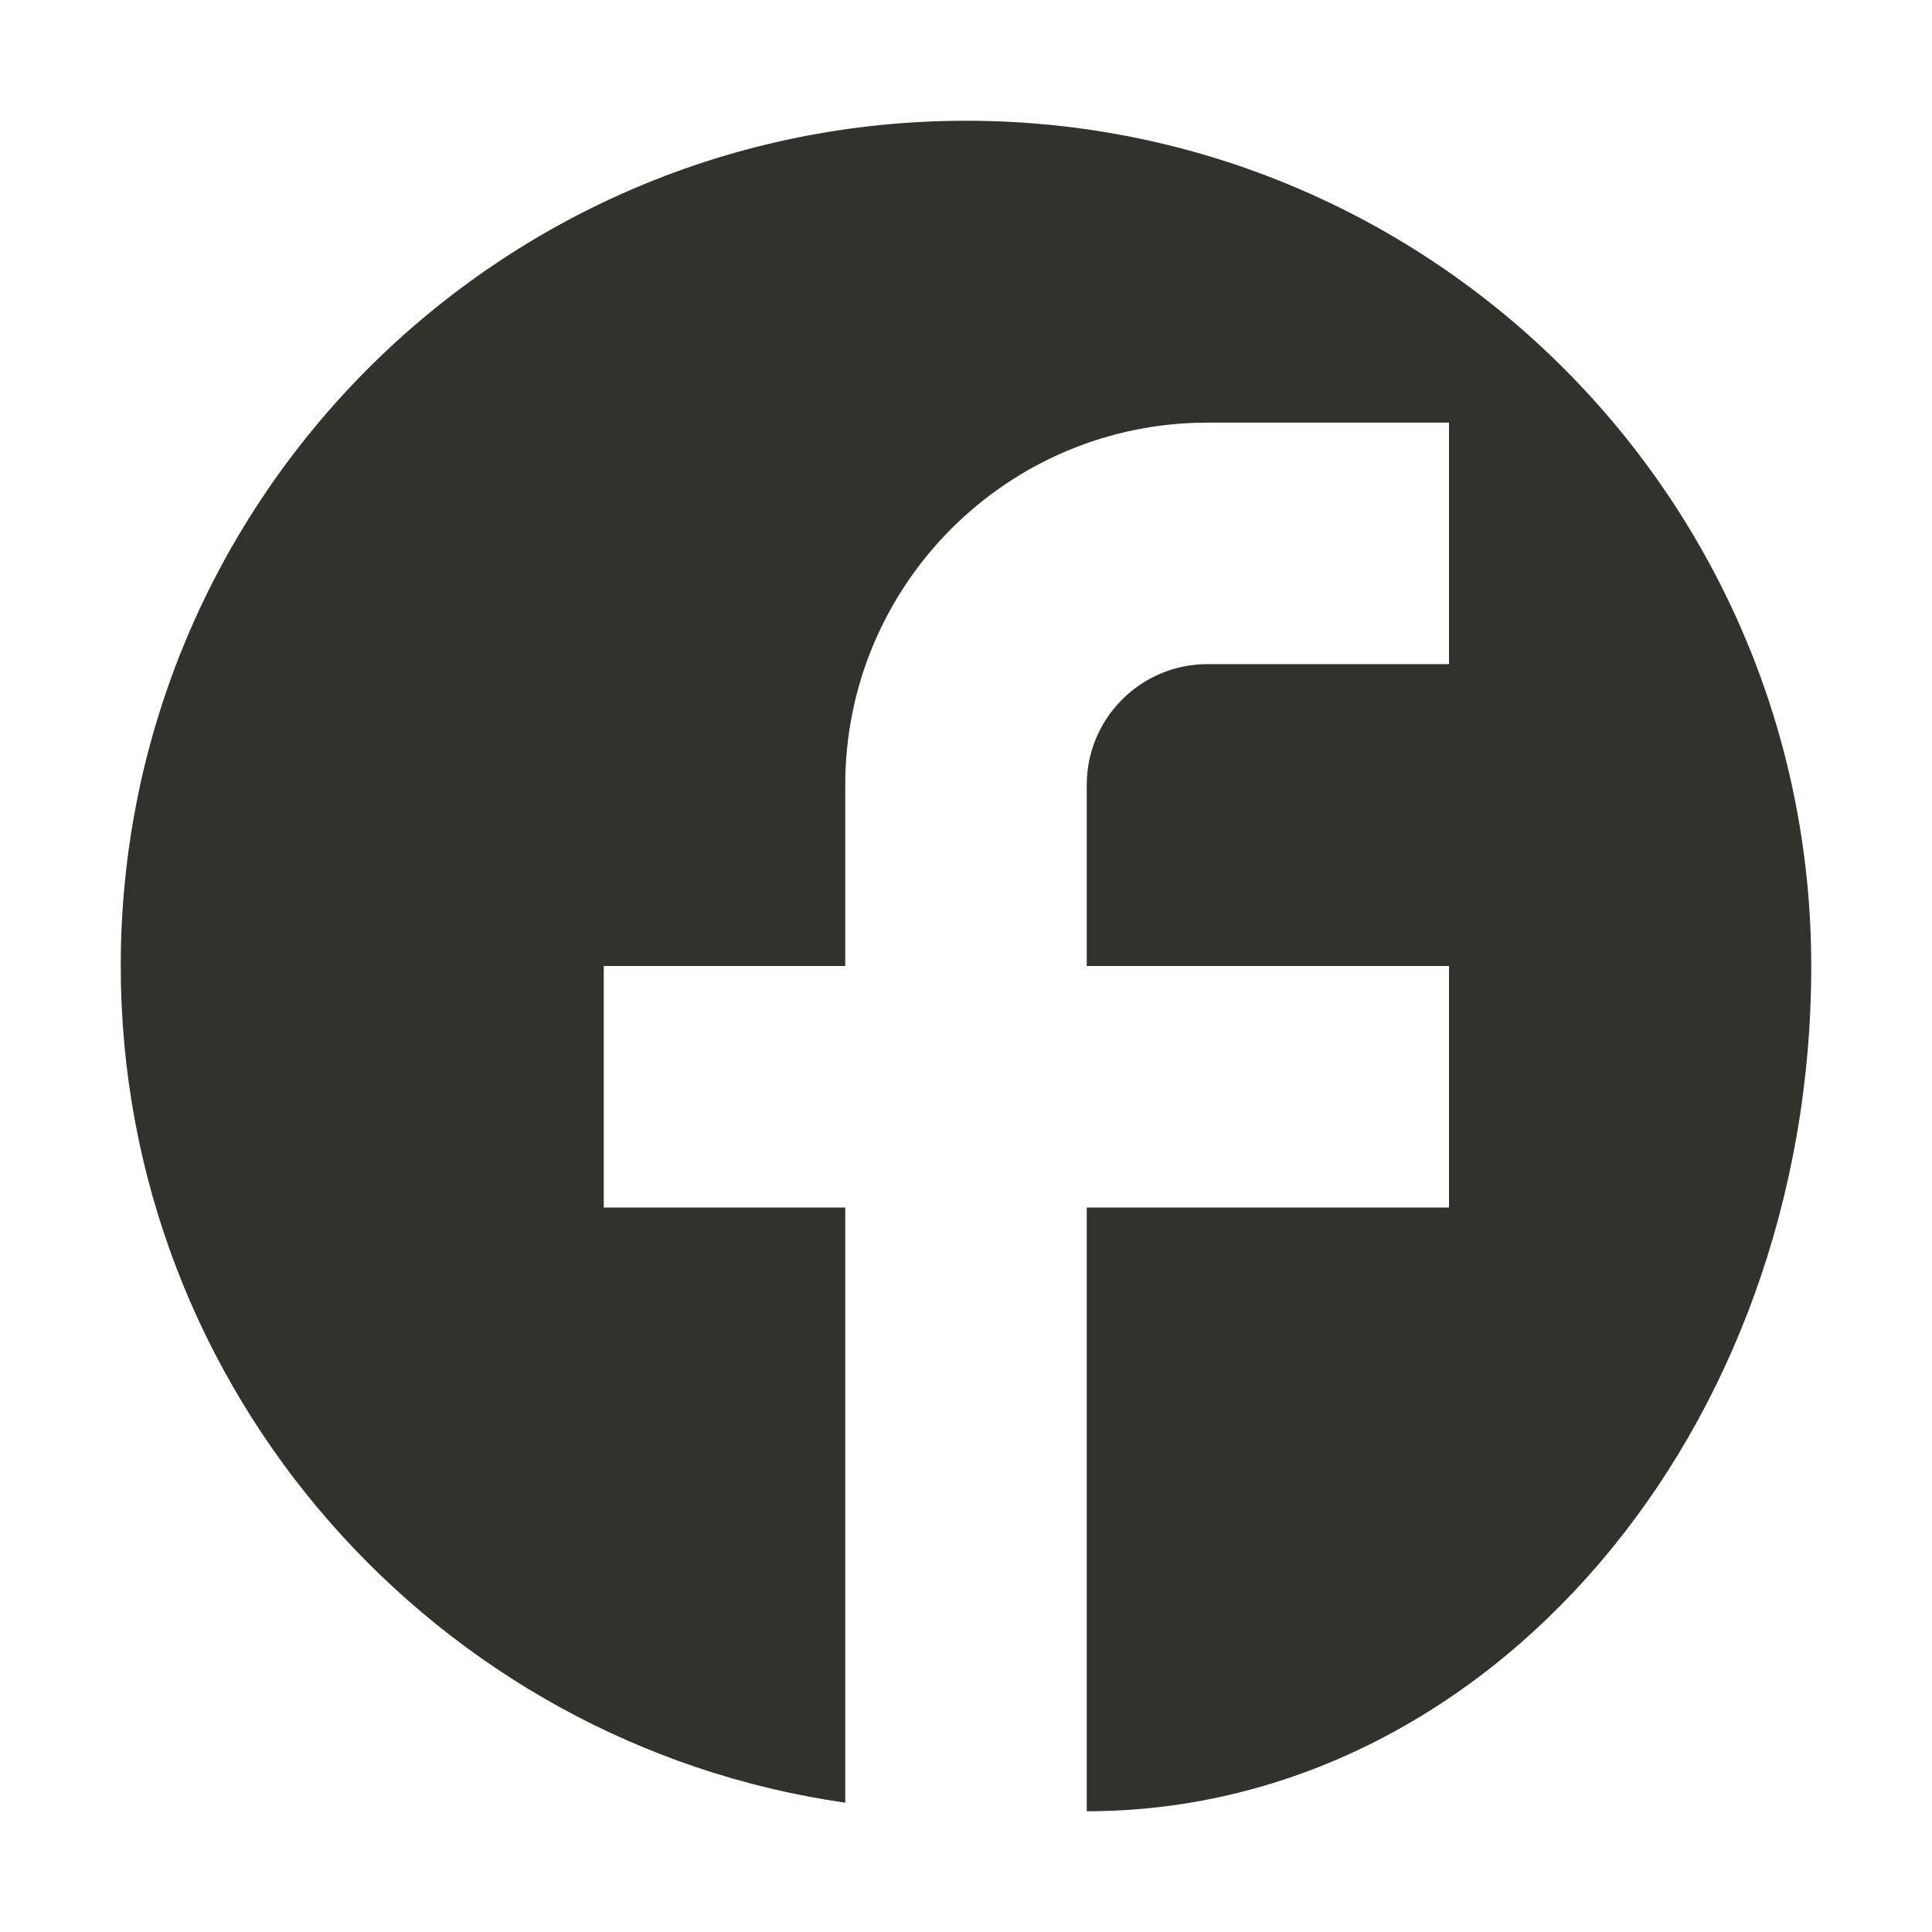 <svg width="16" height="16" viewBox="0 0 16 16" fill="none" xmlns="http://www.w3.org/2000/svg">
  <path d="M15 8C15 4.134 11.866 1 8 1C4.134 1 1 4.134 1 8C1 11.527 3.617 14.444 7 14.929V10H5V8H7V6.5C7 4.843 8.343 3.5 10 3.5H12V5.5H10C9.448 5.5 9 5.948 9 6.5V8H12V10H9V15C12.314 15 15 11.866 15 8Z" fill="#31322B"/>
</svg> 